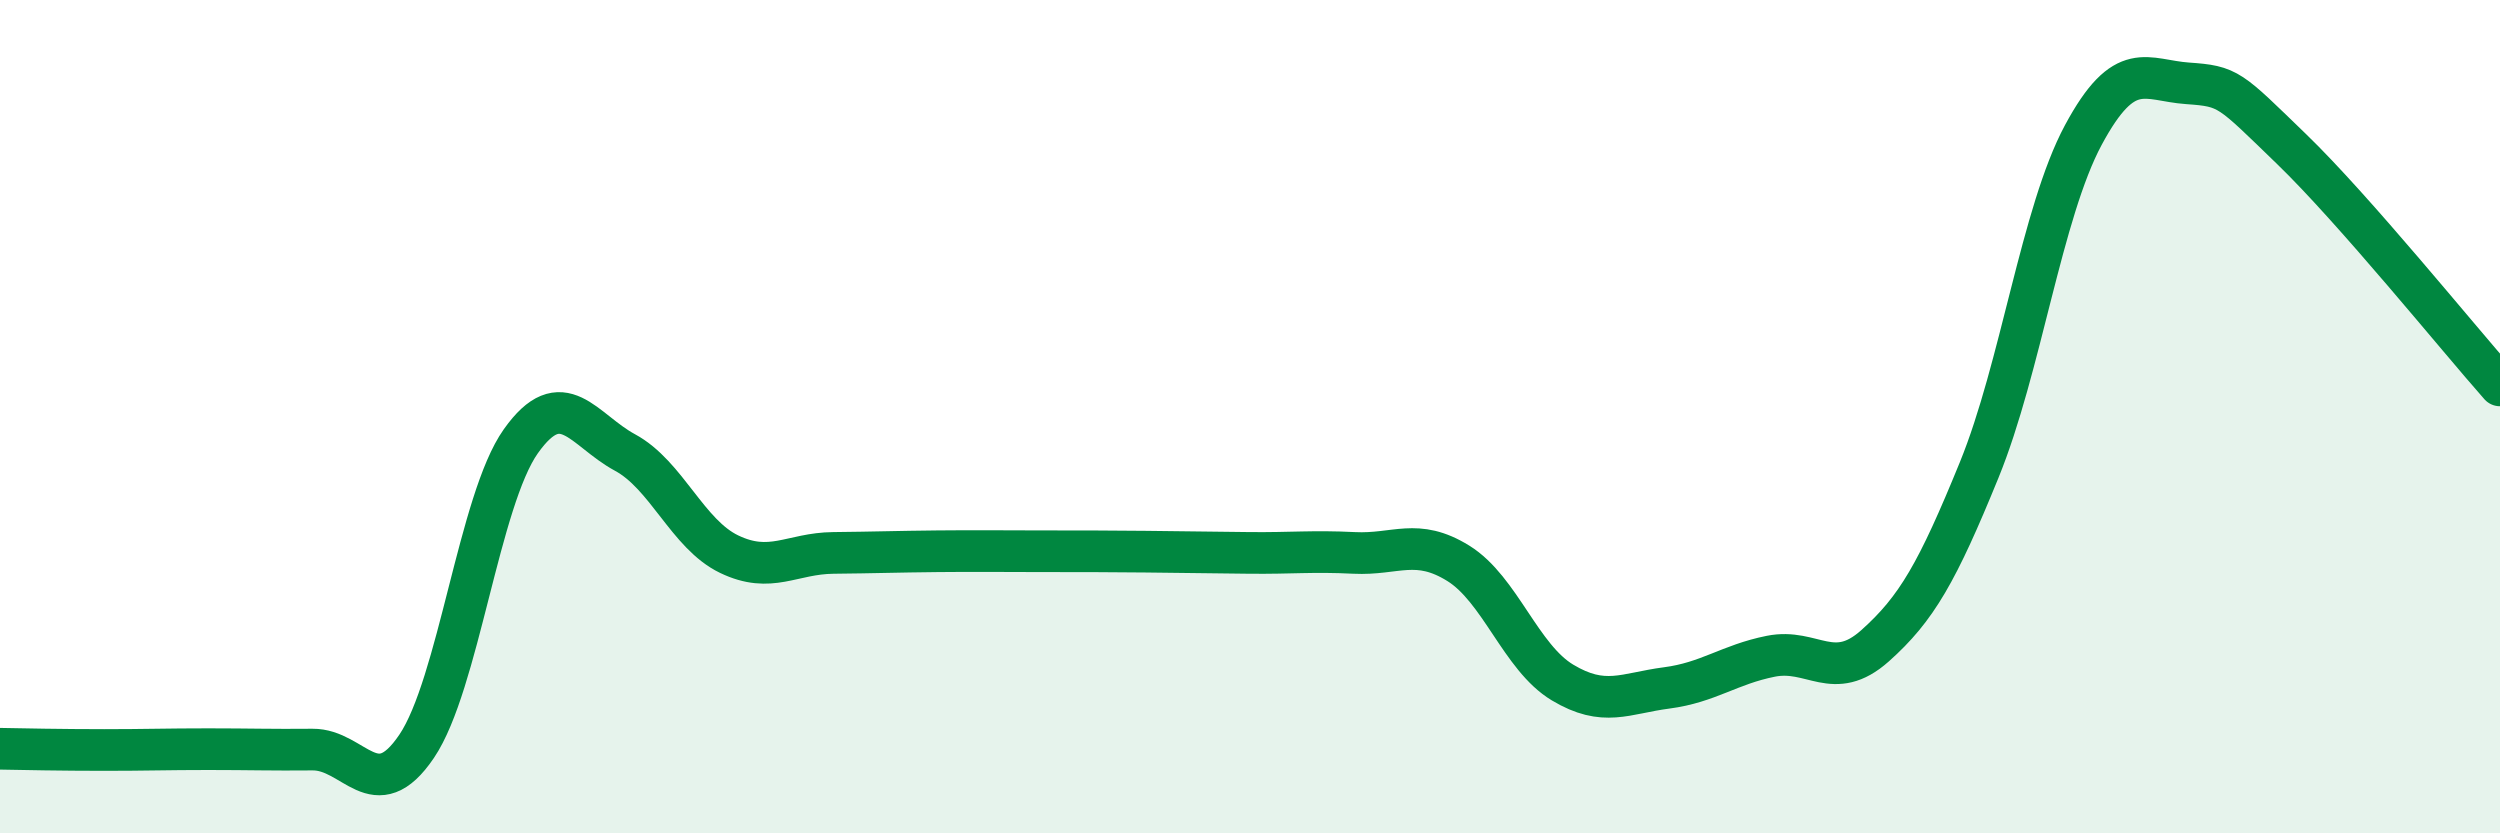 
    <svg width="60" height="20" viewBox="0 0 60 20" xmlns="http://www.w3.org/2000/svg">
      <path
        d="M 0,17.97 C 0.5,17.98 1.5,18 2.5,18 C 3.5,18 4,17.98 5,17.98 C 6,17.98 6.5,18 7.5,17.99 C 8.5,17.98 9,19.39 10,17.91 C 11,16.43 11.5,12 12.5,10.59 C 13.5,9.18 14,10.32 15,10.86 C 16,11.4 16.5,12.82 17.5,13.3 C 18.5,13.78 19,13.28 20,13.27 C 21,13.26 21.5,13.24 22.5,13.23 C 23.5,13.22 24,13.23 25,13.23 C 26,13.23 26.5,13.23 27.5,13.24 C 28.5,13.25 29,13.26 30,13.27 C 31,13.28 31.5,13.22 32.5,13.27 C 33.5,13.32 34,12.9 35,13.52 C 36,14.14 36.5,15.78 37.5,16.38 C 38.5,16.98 39,16.64 40,16.51 C 41,16.38 41.5,15.95 42.5,15.75 C 43.5,15.55 44,16.39 45,15.5 C 46,14.61 46.5,13.73 47.5,11.28 C 48.5,8.83 49,5.1 50,3.24 C 51,1.38 51.5,1.93 52.5,2 C 53.5,2.07 53.5,2.13 55,3.58 C 56.5,5.03 59,8.12 60,9.25L60 20L0 20Z"
        fill="#008740"
        opacity="0.1"
        stroke-linecap="round"
        stroke-linejoin="round"
      />
      <path
        d="M 0,17.97 C 0.5,17.98 1.5,18 2.5,18 C 3.5,18 4,17.98 5,17.98 C 6,17.98 6.5,18 7.5,17.99 C 8.5,17.98 9,19.39 10,17.91 C 11,16.43 11.5,12 12.5,10.59 C 13.5,9.18 14,10.32 15,10.86 C 16,11.4 16.5,12.82 17.5,13.3 C 18.5,13.78 19,13.28 20,13.27 C 21,13.26 21.5,13.24 22.5,13.23 C 23.5,13.22 24,13.23 25,13.23 C 26,13.23 26.5,13.23 27.5,13.24 C 28.5,13.25 29,13.26 30,13.27 C 31,13.28 31.5,13.22 32.5,13.27 C 33.5,13.32 34,12.9 35,13.52 C 36,14.14 36.5,15.78 37.5,16.38 C 38.5,16.98 39,16.64 40,16.51 C 41,16.38 41.5,15.95 42.5,15.75 C 43.5,15.55 44,16.39 45,15.5 C 46,14.61 46.5,13.73 47.5,11.28 C 48.5,8.83 49,5.1 50,3.24 C 51,1.38 51.5,1.93 52.5,2 C 53.5,2.07 53.5,2.13 55,3.58 C 56.5,5.03 59,8.12 60,9.25"
        stroke="#008740"
        stroke-width="1"
        fill="none"
        stroke-linecap="round"
        stroke-linejoin="round"
      />
    </svg>
  